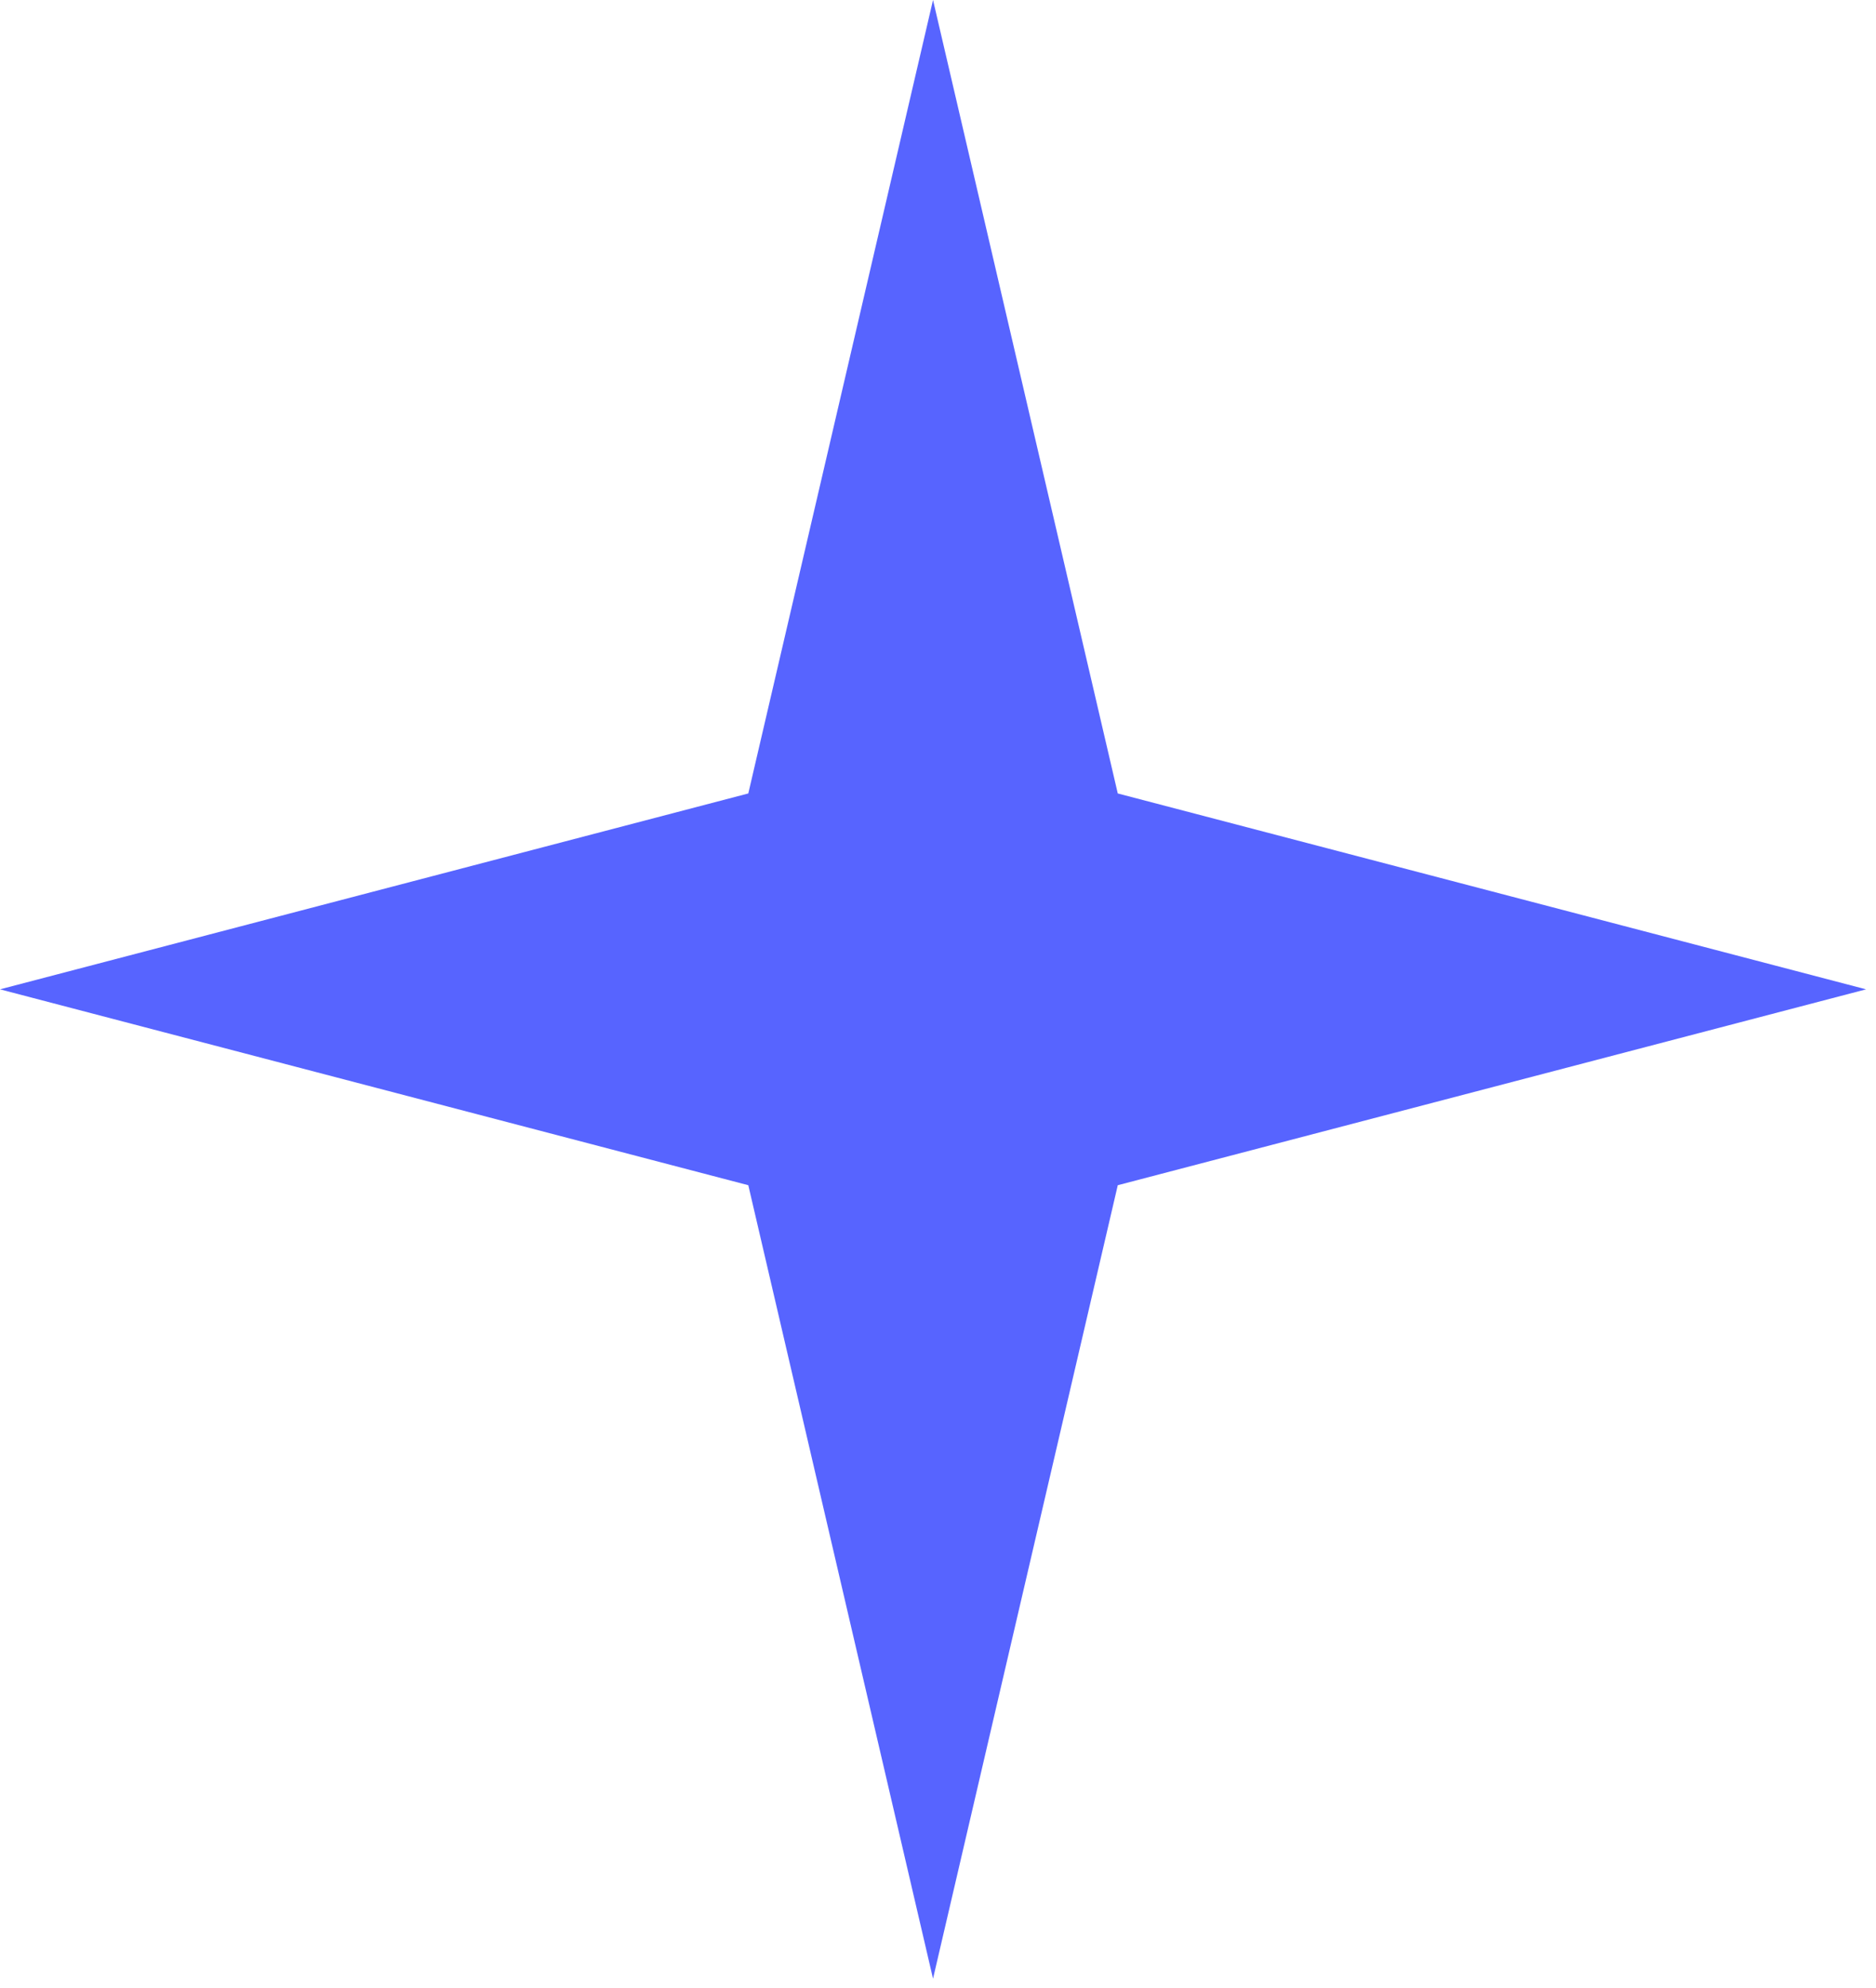 <?xml version="1.0" encoding="UTF-8"?> <svg xmlns="http://www.w3.org/2000/svg" width="134" height="142" viewBox="0 0 134 142" fill="none"> <path d="M66.645 0L79.841 56.67L133.291 70.66L79.841 84.65L66.645 141.32L53.45 84.65L0 70.66L53.45 56.67L66.645 0Z" fill="#5764FF"></path> </svg> 